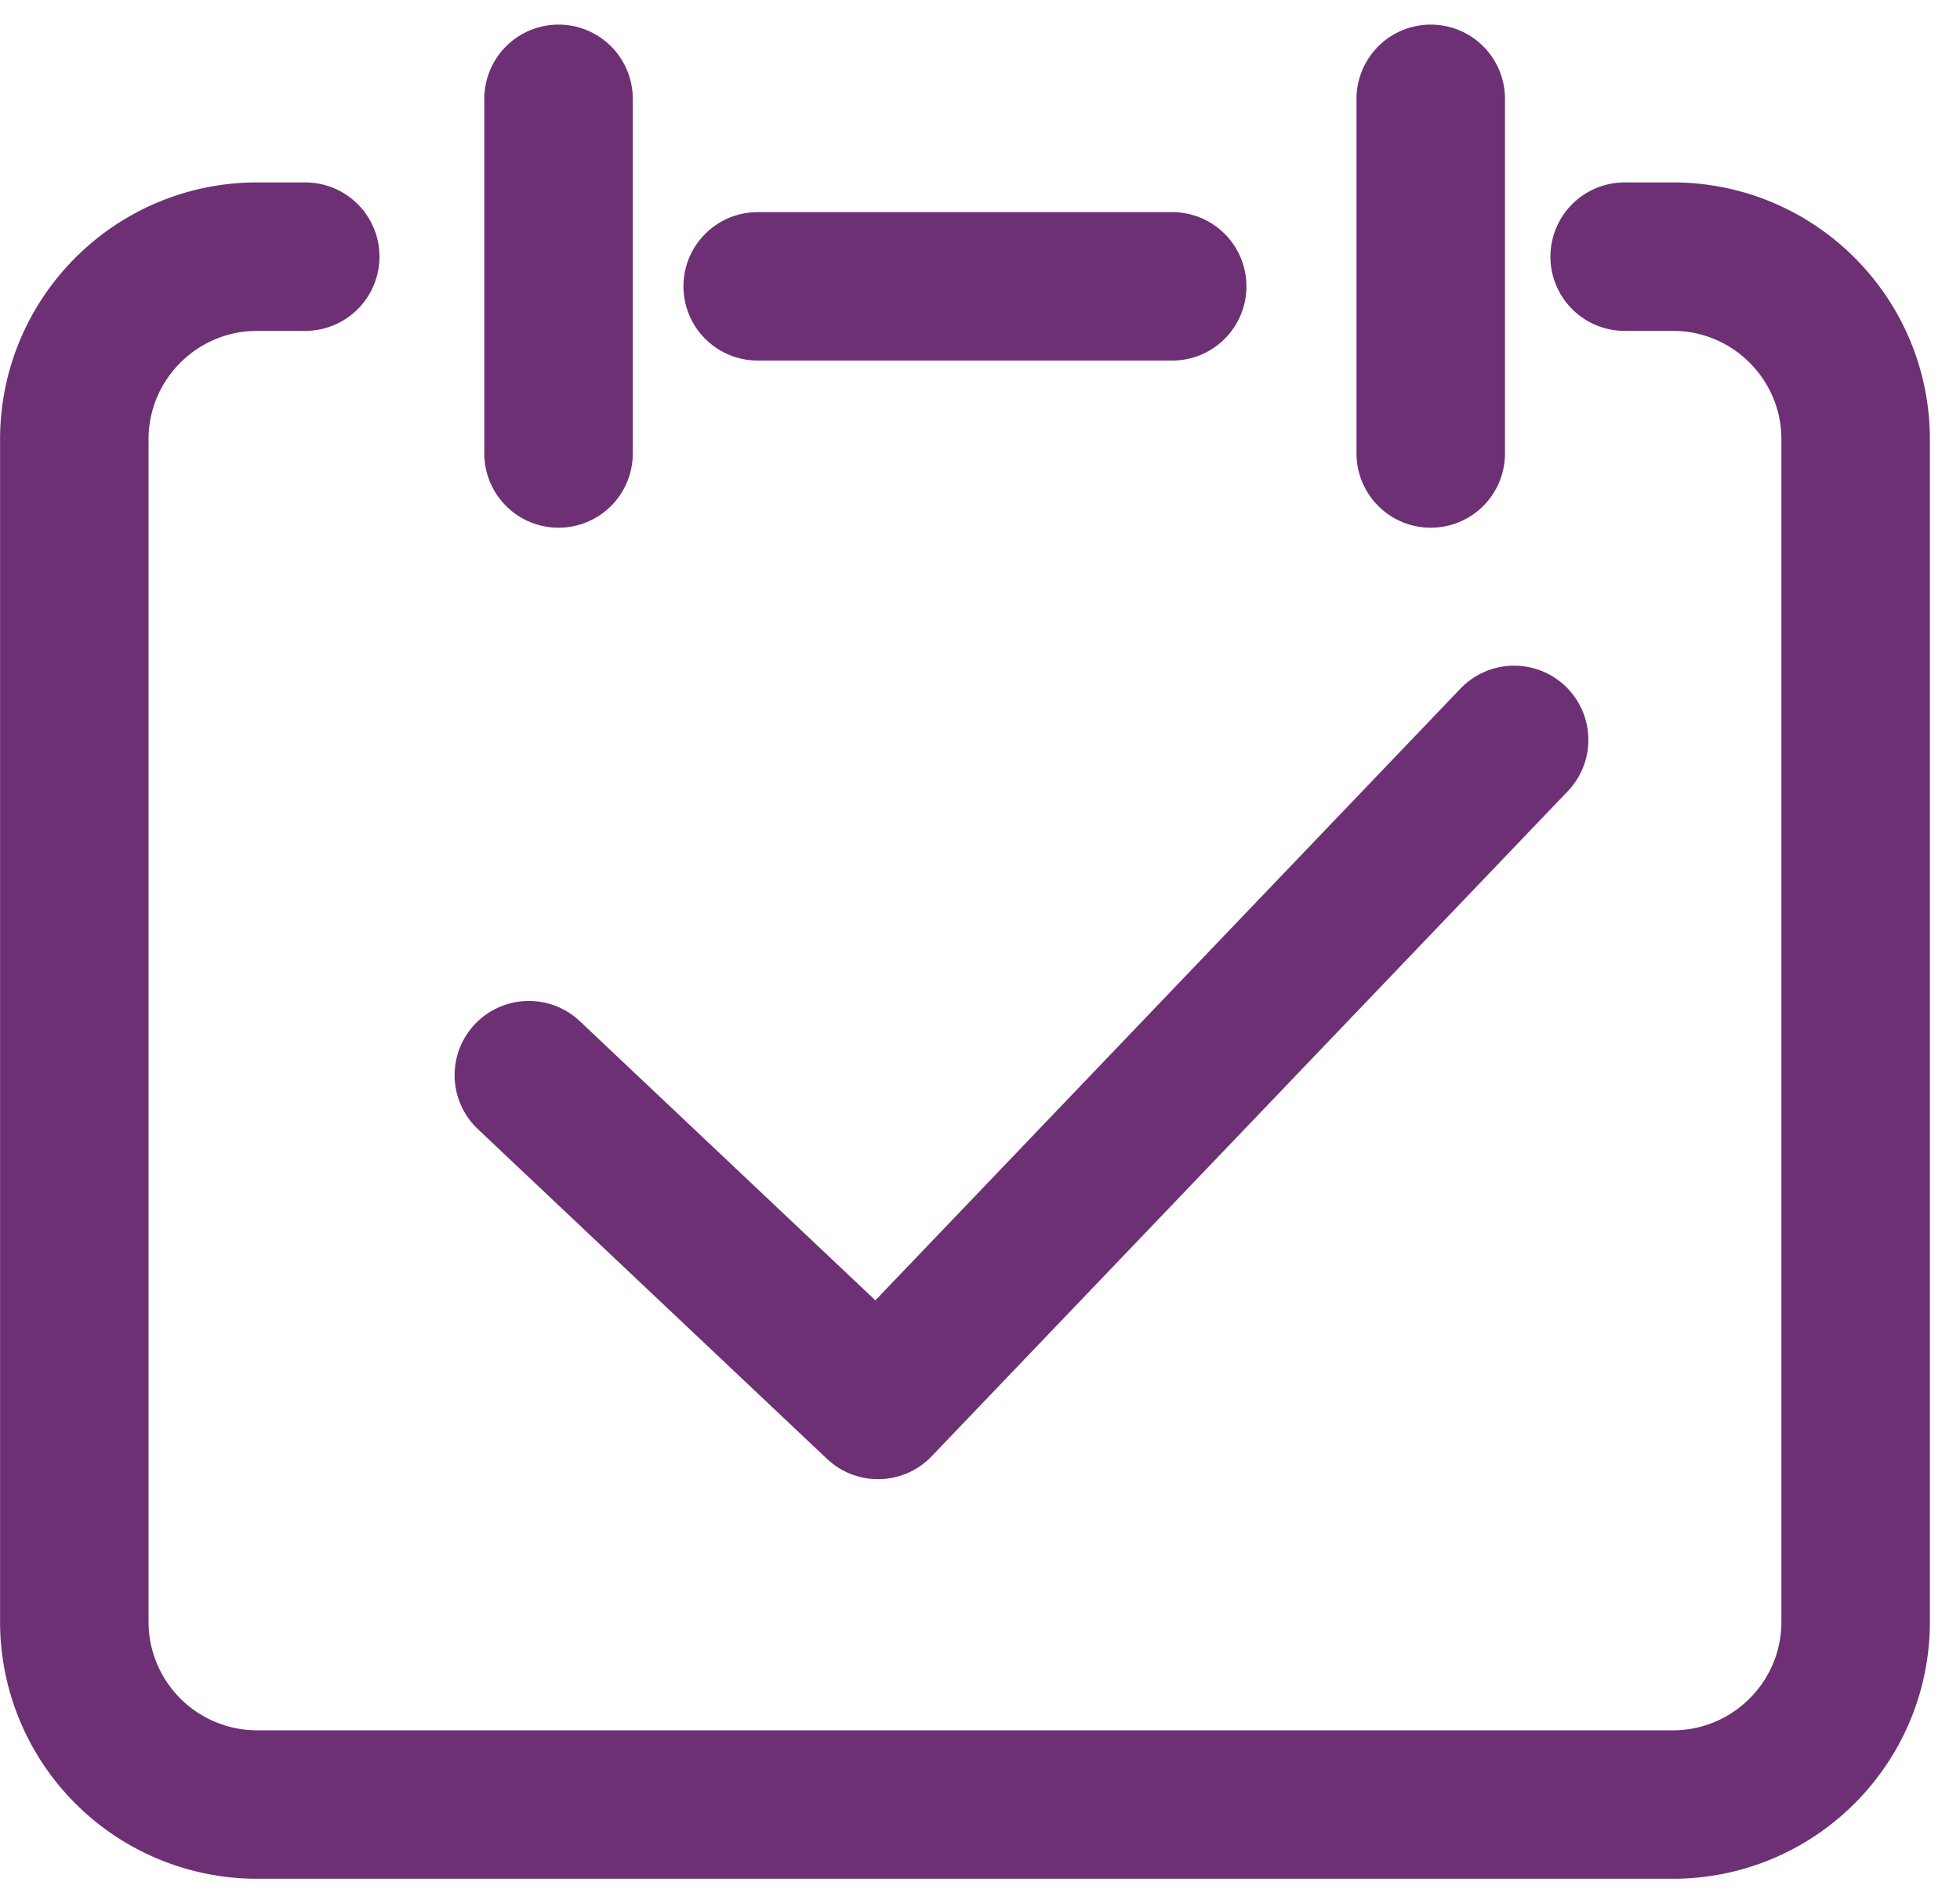 <svg xmlns="http://www.w3.org/2000/svg" width="33" height="32" viewBox="0 0 33 32"><defs><clipPath id="a03ia"><path d="M0 31.64V.414h32.493V31.64z"/></clipPath></defs><g><g><g><g/><g clip-path="url(#a03ia)"><path fill="none" stroke="#6d3075" stroke-linecap="round" stroke-linejoin="round" stroke-miterlimit="20" stroke-width="2.5" d="M27.354 4.322v0h.811c1.7 0 3.078 1.378 3.078 3.078v19.911c0 1.7-1.378 3.078-3.078 3.078H4.33a3.078 3.078 0 0 1-3.079-3.078V7.401c0-1.7 1.378-3.079 3.08-3.079h.808v0"/></g><g clip-path="url(#a03ia)"><path fill="none" stroke="#6d3075" stroke-linecap="round" stroke-linejoin="round" stroke-miterlimit="20" stroke-width="2.5" d="M12.757 4.822h6.979"/></g><g clip-path="url(#a03ia)"><path fill="none" stroke="#6d3075" stroke-linecap="round" stroke-linejoin="round" stroke-miterlimit="20" stroke-width="2.5" d="M9.404 1.664v5.973"/></g><g clip-path="url(#a03ia)"><path fill="none" stroke="#6d3075" stroke-linecap="round" stroke-linejoin="round" stroke-miterlimit="20" stroke-width="2.5" d="M24.089 1.664v5.973"/></g><g clip-path="url(#a03ia)"><path fill="none" stroke="#6d3075" stroke-linecap="round" stroke-linejoin="round" stroke-miterlimit="20" stroke-width="2.5" d="M25.493 12.46v0l-10.71 11.2v0l-5.879-5.554v0"/></g></g></g></g></svg>